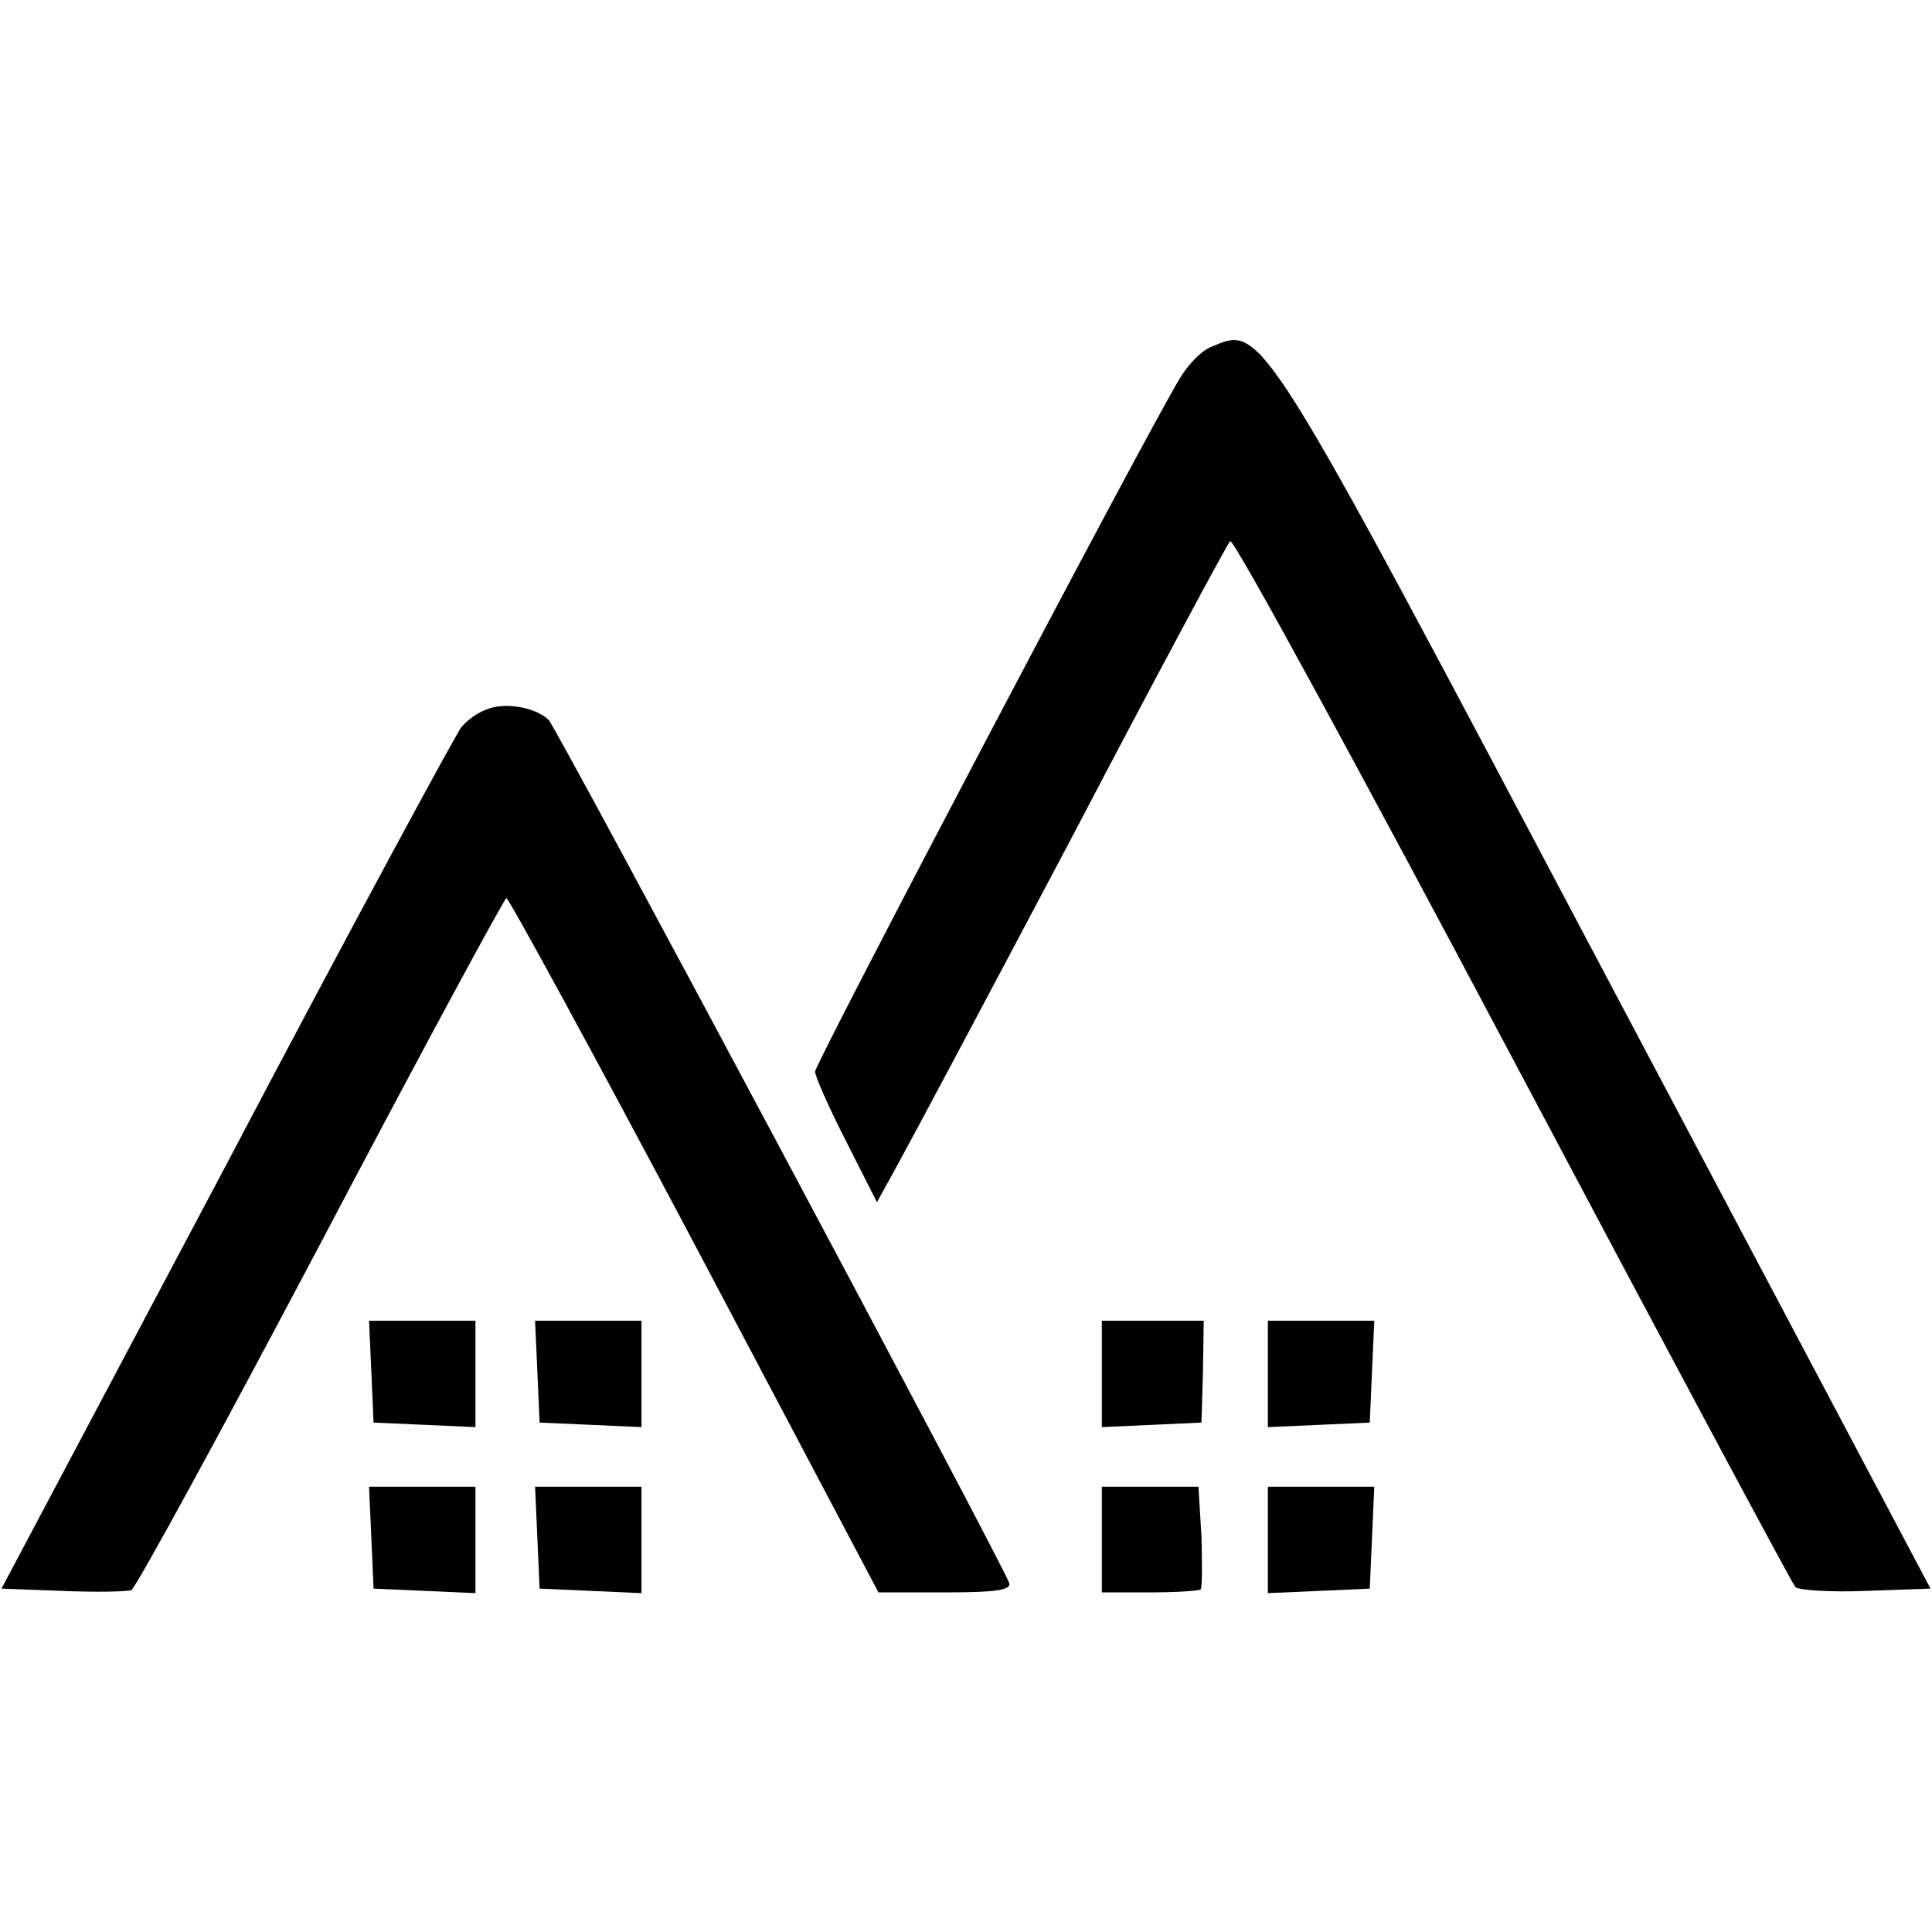 <?xml version="1.0" encoding="UTF-8" standalone="no"?> <svg xmlns="http://www.w3.org/2000/svg" version="1.0" width="256pt" height="256pt" viewBox="0 0 256 256" preserveAspectRatio="xMidYMid meet"><g transform="translate(0,256) scale(0.1,-0.1)" fill="#000000" stroke="none"><path d="M1604 2100 c-12 -5 -30 -23 -41 -42 -42 -68 -483 -907 -483 -918 0 -6 18 -47 41 -92 l41 -81 27 49 c15 27 119 222 231 434 111 212 206 389 210 393 4 5 172 -304 374 -685 202 -381 371 -697 375 -701 4 -4 46 -7 94 -5 l85 3 -429 810 c-466 881 -455 864 -525 835z"></path><path d="M645 1620 c-12 -4 -27 -15 -34 -24 -7 -9 -148 -269 -311 -579 l-298 -562 80 -3 c45 -2 86 -1 92 1 6 3 119 210 251 460 132 251 243 456 246 457 3 0 116 -207 250 -460 l243 -460 89 0 c67 0 88 3 84 13 -13 34 -600 1134 -610 1143 -17 17 -59 24 -82 14z"></path><path d="M492 743 l3 -68 68 -3 67 -3 0 71 0 70 -70 0 -71 0 3 -67z"></path><path d="M712 743 l3 -68 68 -3 67 -3 0 71 0 70 -70 0 -71 0 3 -67z"></path><path d="M1460 740 l0 -71 66 3 66 3 2 68 1 67 -67 0 -68 0 0 -70z"></path><path d="M1680 740 l0 -71 68 3 67 3 3 68 3 67 -71 0 -70 0 0 -70z"></path><path d="M492 523 l3 -68 68 -3 67 -3 0 71 0 70 -70 0 -71 0 3 -67z"></path><path d="M712 523 l3 -68 68 -3 67 -3 0 71 0 70 -70 0 -71 0 3 -67z"></path><path d="M1460 520 l0 -70 63 0 c35 0 66 2 68 4 2 2 2 34 1 70 l-4 66 -64 0 -64 0 0 -70z"></path><path d="M1680 520 l0 -71 68 3 67 3 3 68 3 67 -71 0 -70 0 0 -70z"></path></g></svg> 
